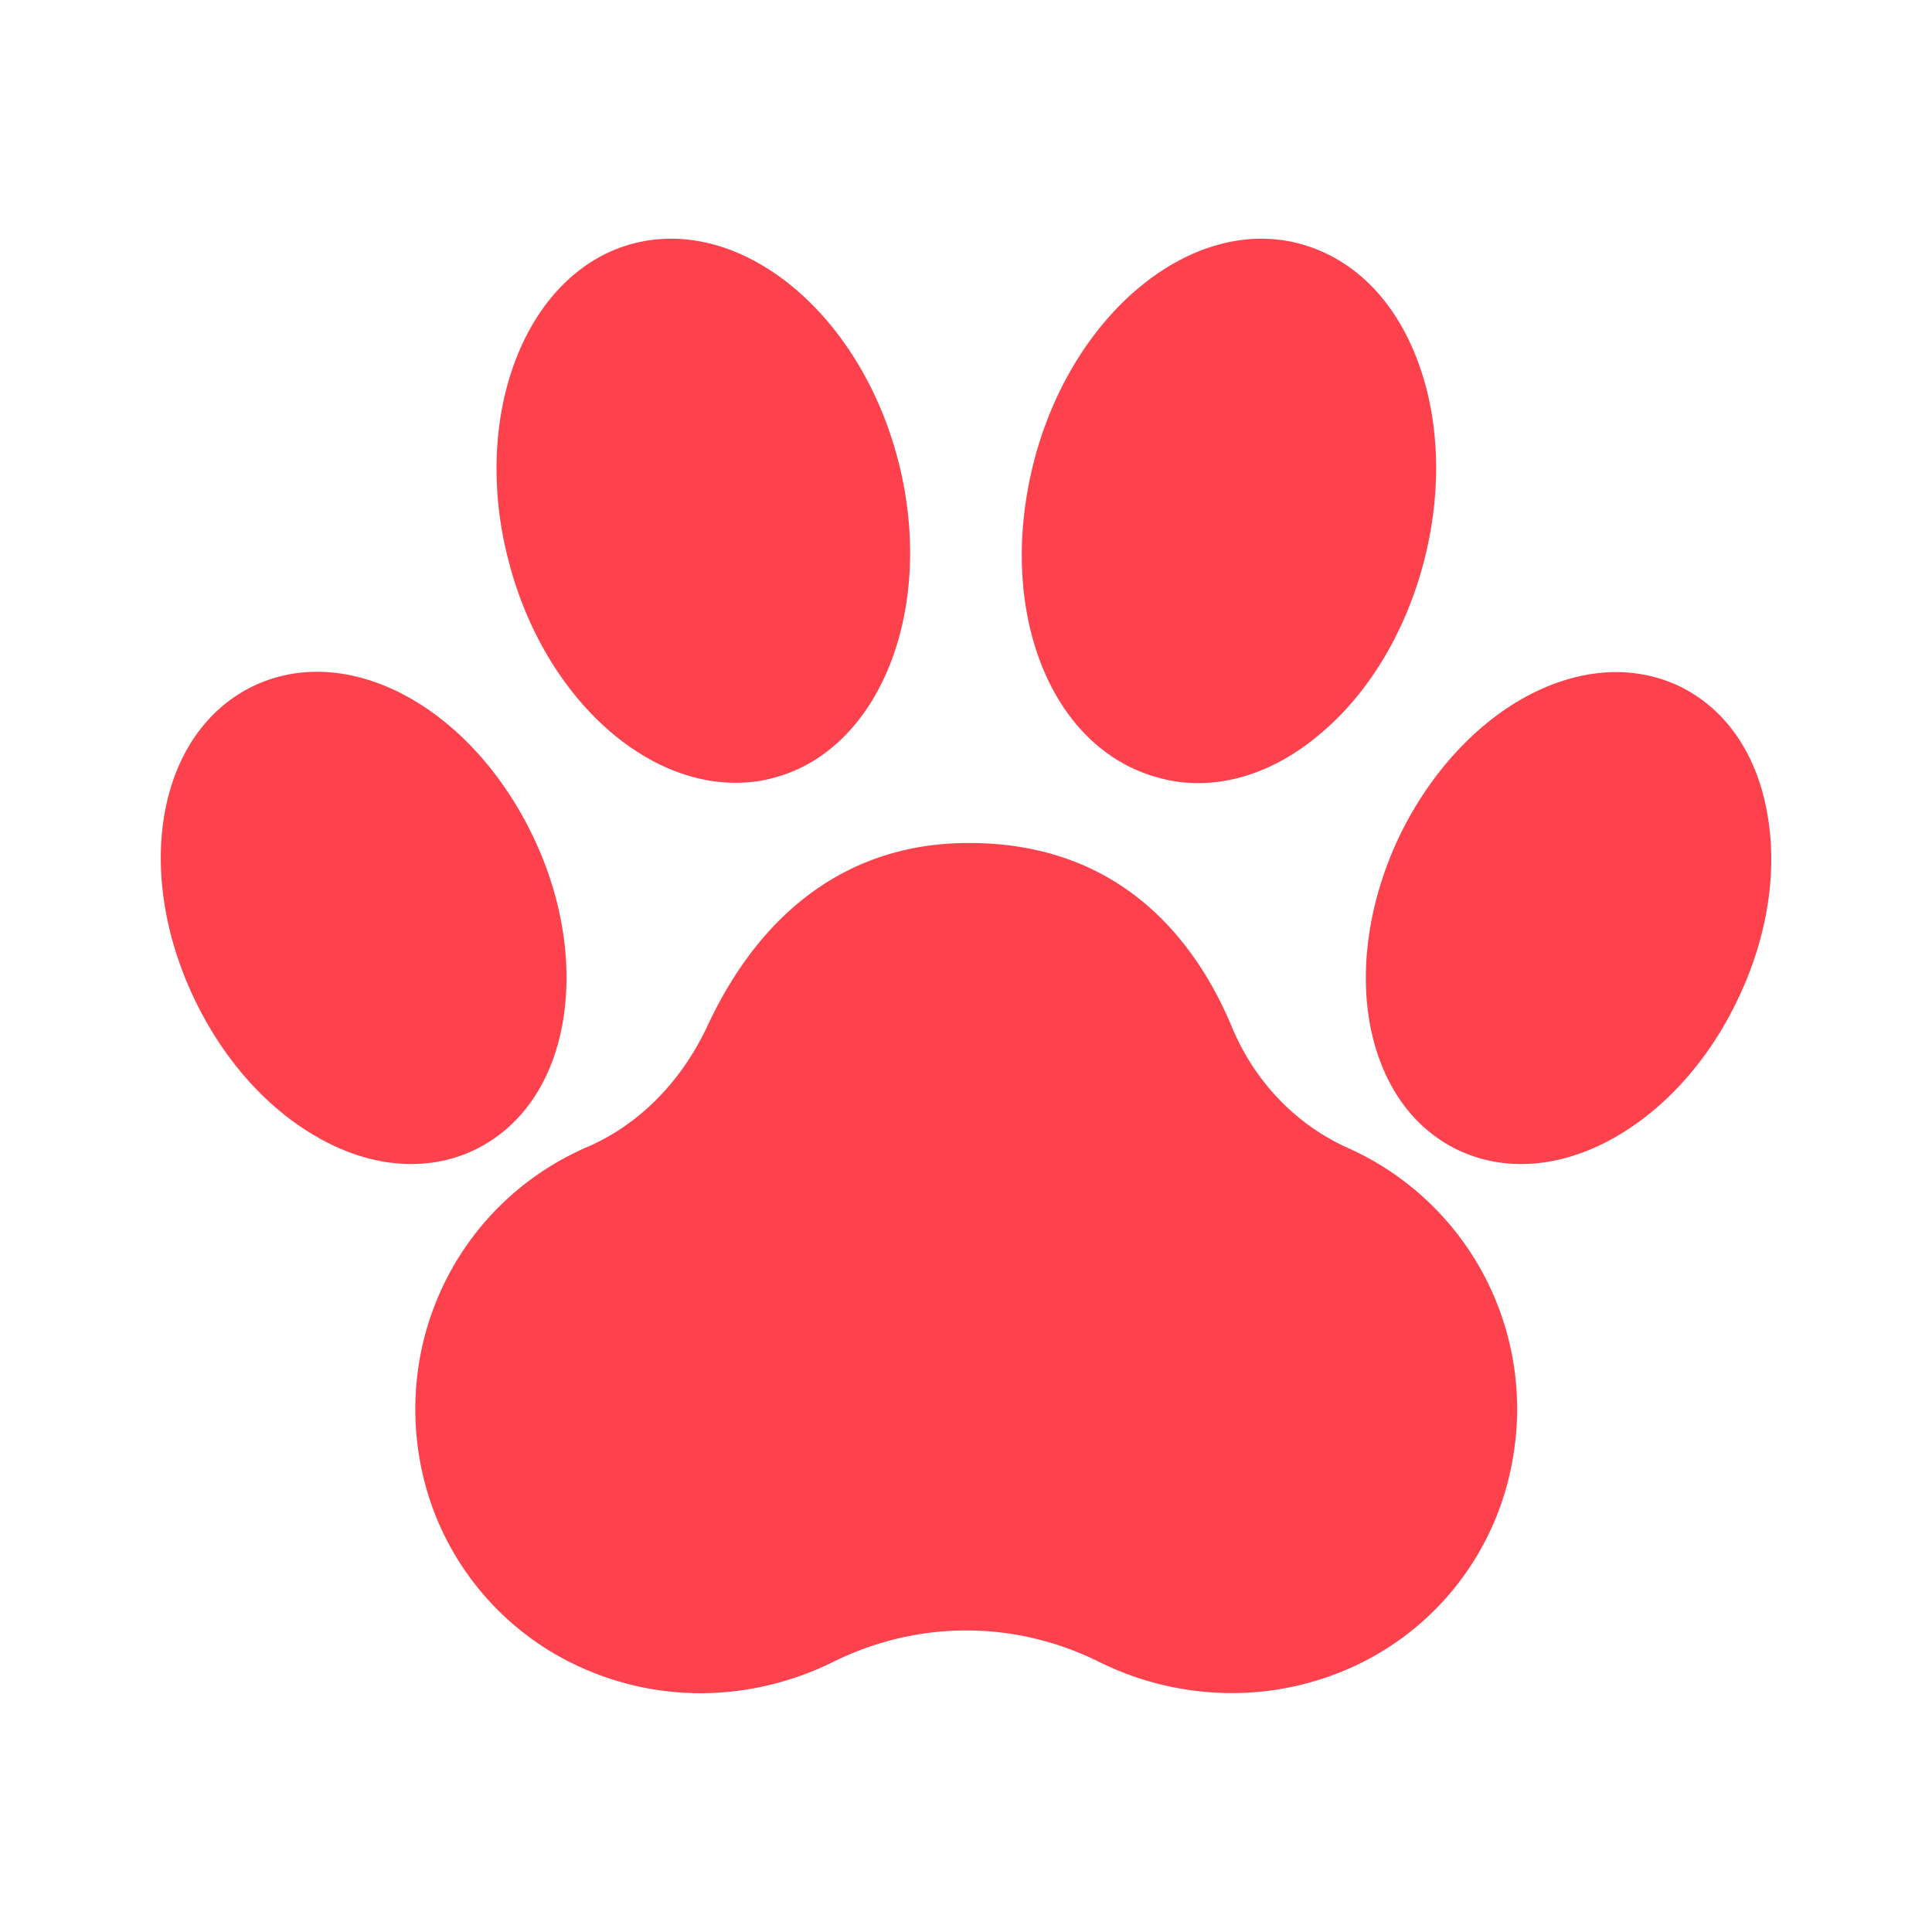 <svg xmlns="http://www.w3.org/2000/svg" xmlns:xlink="http://www.w3.org/1999/xlink" width="512" height="512" x="0" y="0" viewBox="0 0 60 60" style="enable-background:new 0 0 512 512" xml:space="preserve" class=""><g><path d="M52.13 21.3c-1.47-.69-3.21-.54-4.89.42-1.56.9-2.91 2.43-3.8 4.29-.88 1.87-1.21 3.88-.92 5.66.32 1.91 1.3 3.35 2.77 4.05.62.29 1.27.43 1.95.43.96 0 1.96-.28 2.95-.85 1.56-.9 2.91-2.42 3.79-4.29.89-1.86 1.22-3.87.92-5.65-.31-1.92-1.3-3.36-2.77-4.06zM36.01 24.16c.39.11.8.16 1.2.16 1.31 0 2.65-.54 3.85-1.58 1.48-1.26 2.6-3.15 3.16-5.3s.5-4.34-.17-6.17c-.71-1.95-2.03-3.27-3.72-3.71-3.32-.86-7.01 2.15-8.21 6.73-1.21 4.65.5 8.99 3.89 9.87zM17.95 51.74c2.51 1.17 5.4 1.12 7.93-.13 2.63-1.3 5.63-1.3 8.25 0 1.31.65 2.72.97 4.13.97 1.3 0 2.6-.28 3.81-.84a8.7 8.7 0 0 0 4.9-6.38 8.873 8.873 0 0 0-5.09-9.7c-1.62-.72-2.91-2.06-3.62-3.76-1.09-2.62-3.4-5.72-8.16-5.72H30c-3.53.03-6.3 1.99-8.02 5.66-.81 1.75-2.14 3.09-3.74 3.78-3.79 1.64-5.93 5.64-5.2 9.74.5 2.81 2.34 5.19 4.91 6.38zM17.49 31.67c.29-1.78-.03-3.79-.92-5.66-1.92-4.04-5.73-6.11-8.69-4.71-2.95 1.41-3.77 5.67-1.85 9.71.89 1.87 2.23 3.39 3.8 4.29.98.57 1.99.85 2.94.85.68 0 1.34-.14 1.95-.43 1.47-.7 2.46-2.14 2.77-4.05zM22.84 24.31c.39 0 .78-.04 1.17-.15 3.33-.86 5.07-5.29 3.88-9.87s-4.87-7.59-8.21-6.73c-2.62.68-4.26 3.57-4.26 6.99 0 .94.12 1.91.38 2.89 1.05 4.05 4.05 6.87 7.04 6.87z" fill="#FE424D" opacity="1" data-original="#000000"></path></g></svg>
